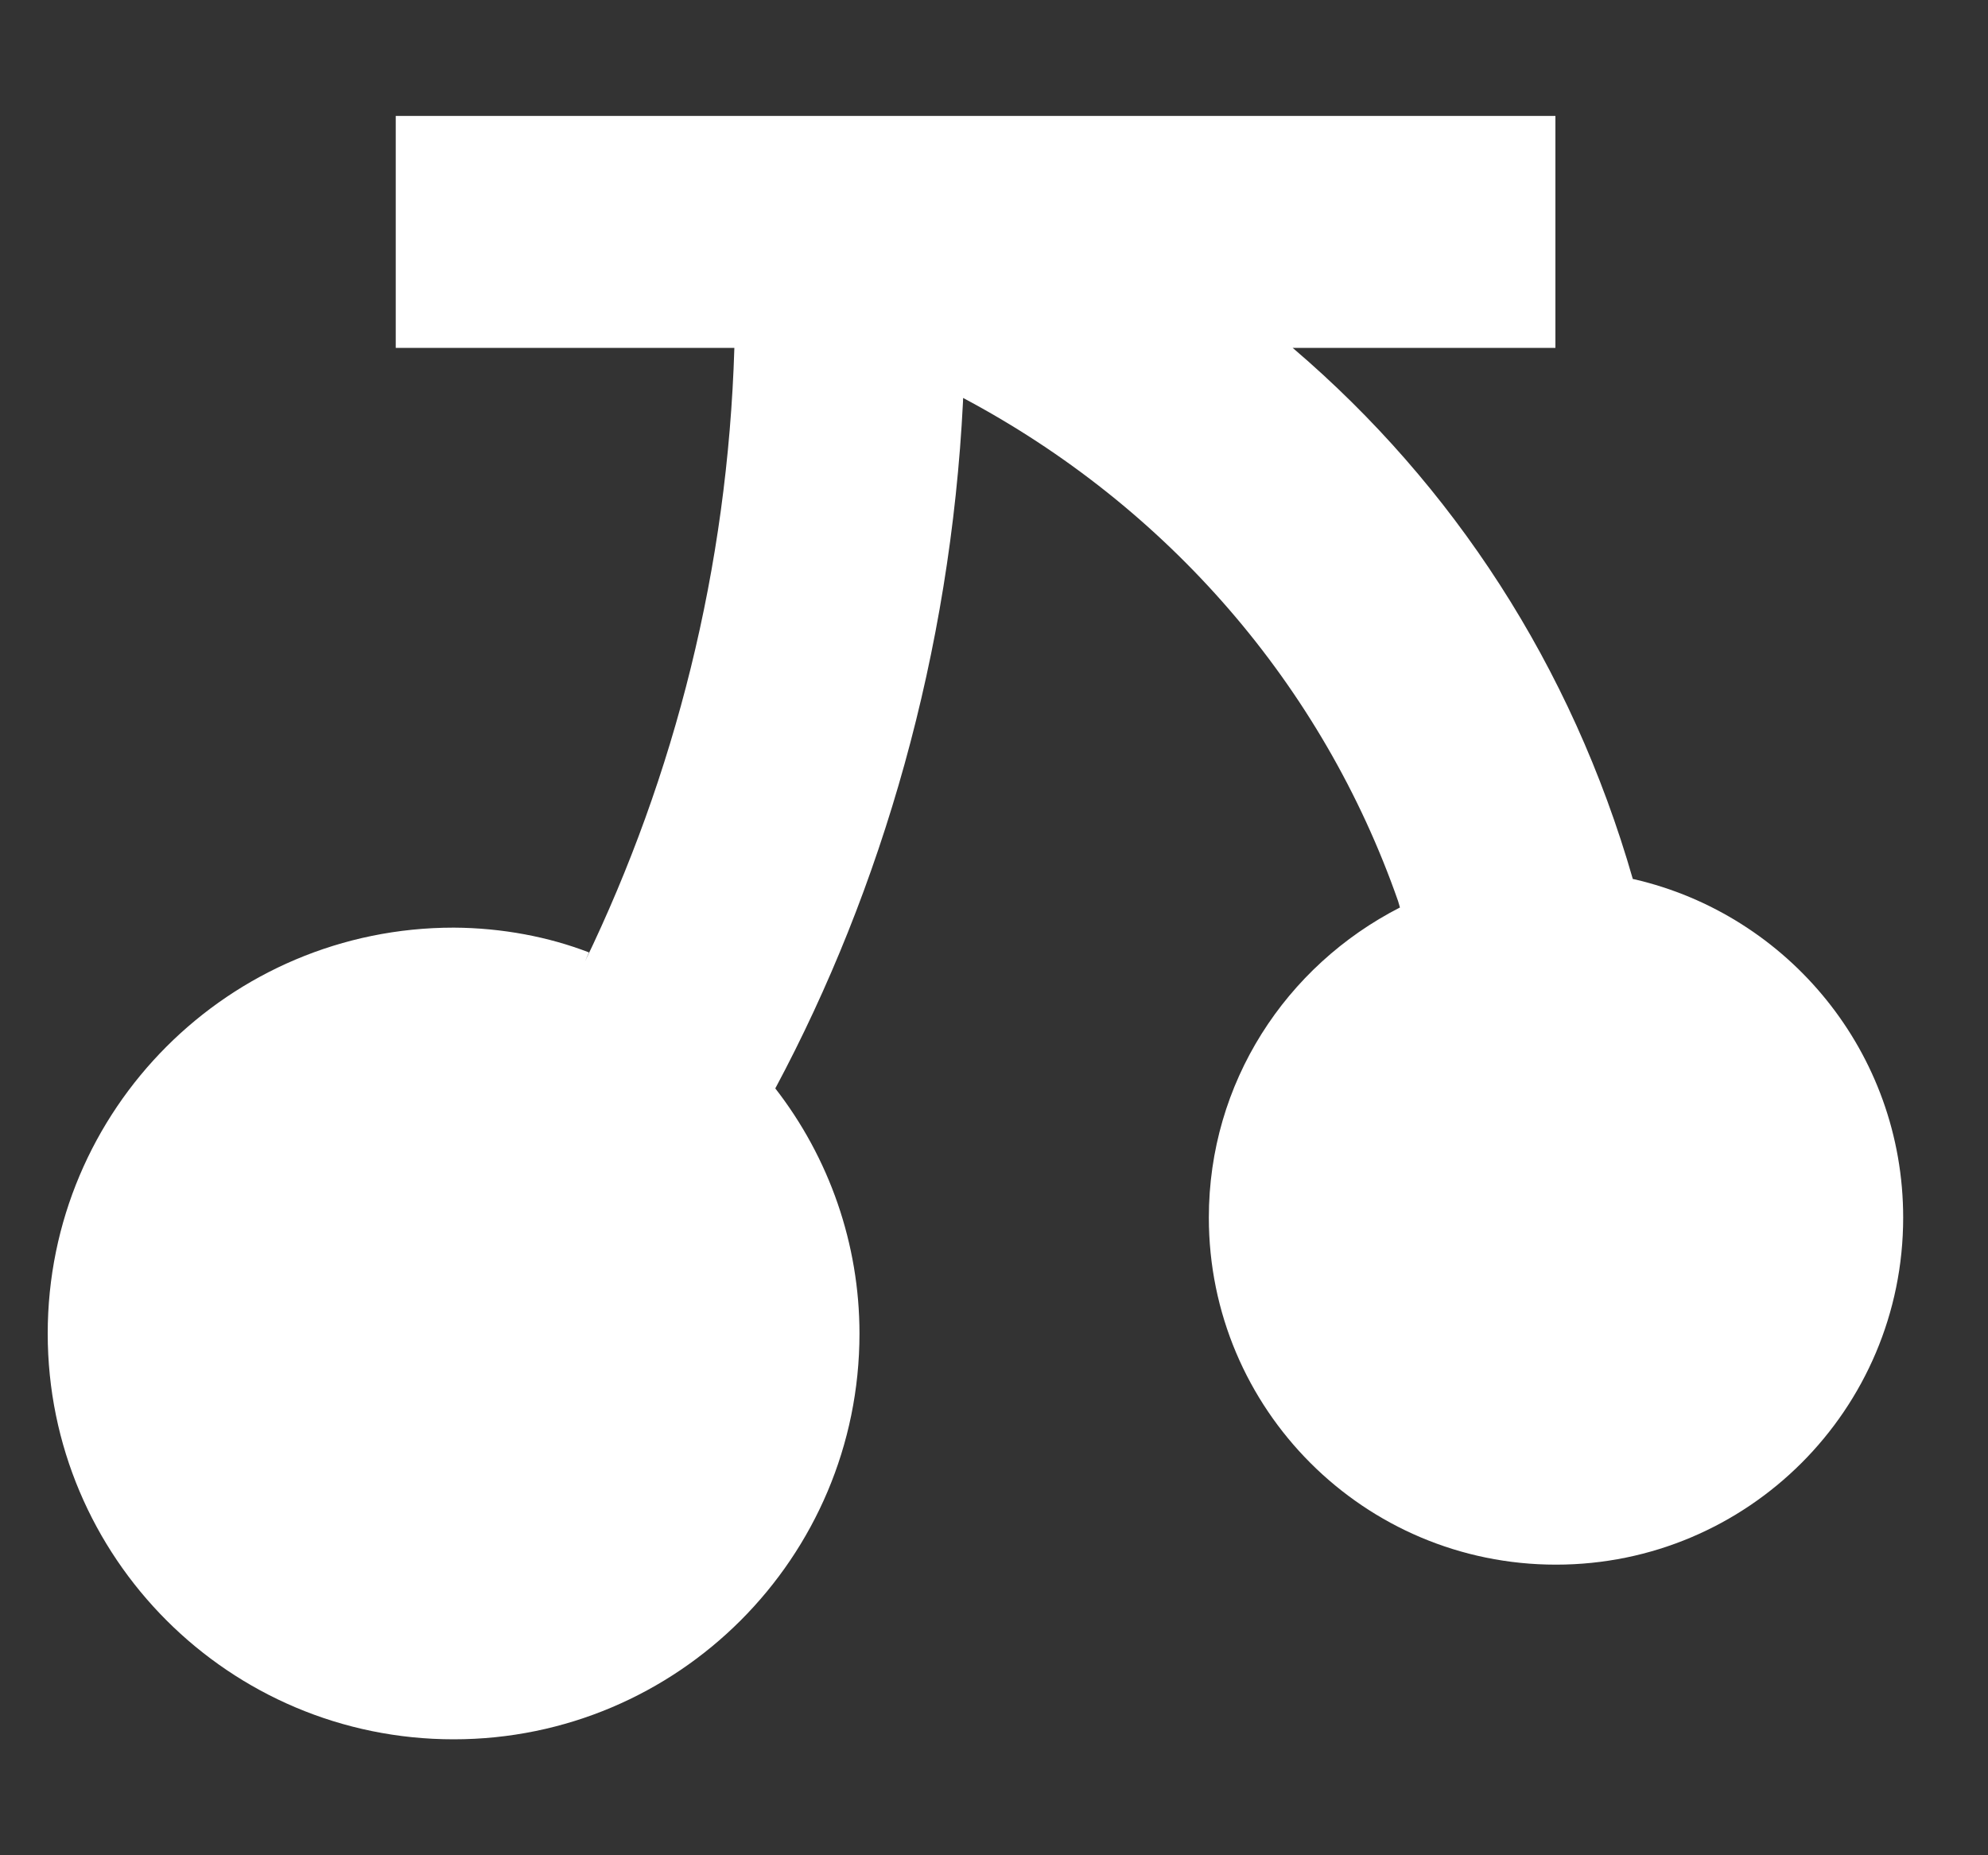 <?xml version="1.0" encoding="UTF-8"?>
<svg xmlns="http://www.w3.org/2000/svg" width="15" height="14" viewBox="0 0 15 14" fill="none">
  <rect x="0" y="0" width="15" height="14" fill="#333333" stroke="none"/>
  <path d="M12.32 6.633C11.857 5.021 10.961 3.658 9.764 2.634L9.753 2.625H11.736V0.875H2.986V2.625H5.541C5.49 4.292 5.091 5.853 4.414 7.255L4.444 7.187C4.141 7.07 3.79 7.002 3.424 7H3.423C1.731 7 0.36 8.371 0.36 10.063C0.36 11.754 1.731 13.125 3.423 13.125C5.114 13.125 6.485 11.754 6.485 10.063C6.485 9.39 6.259 8.737 5.845 8.207L5.85 8.213C6.658 6.702 7.171 4.923 7.266 3.033L7.267 3.003C8.809 3.822 9.979 5.17 10.549 6.8L10.563 6.848C9.701 7.289 9.121 8.171 9.121 9.188C9.121 10.635 10.293 11.807 11.74 11.807C13.187 11.807 14.36 10.635 14.36 9.188C14.36 7.945 13.494 6.904 12.331 6.635L12.314 6.632L12.32 6.633Z" fill="white"></path>
</svg>
